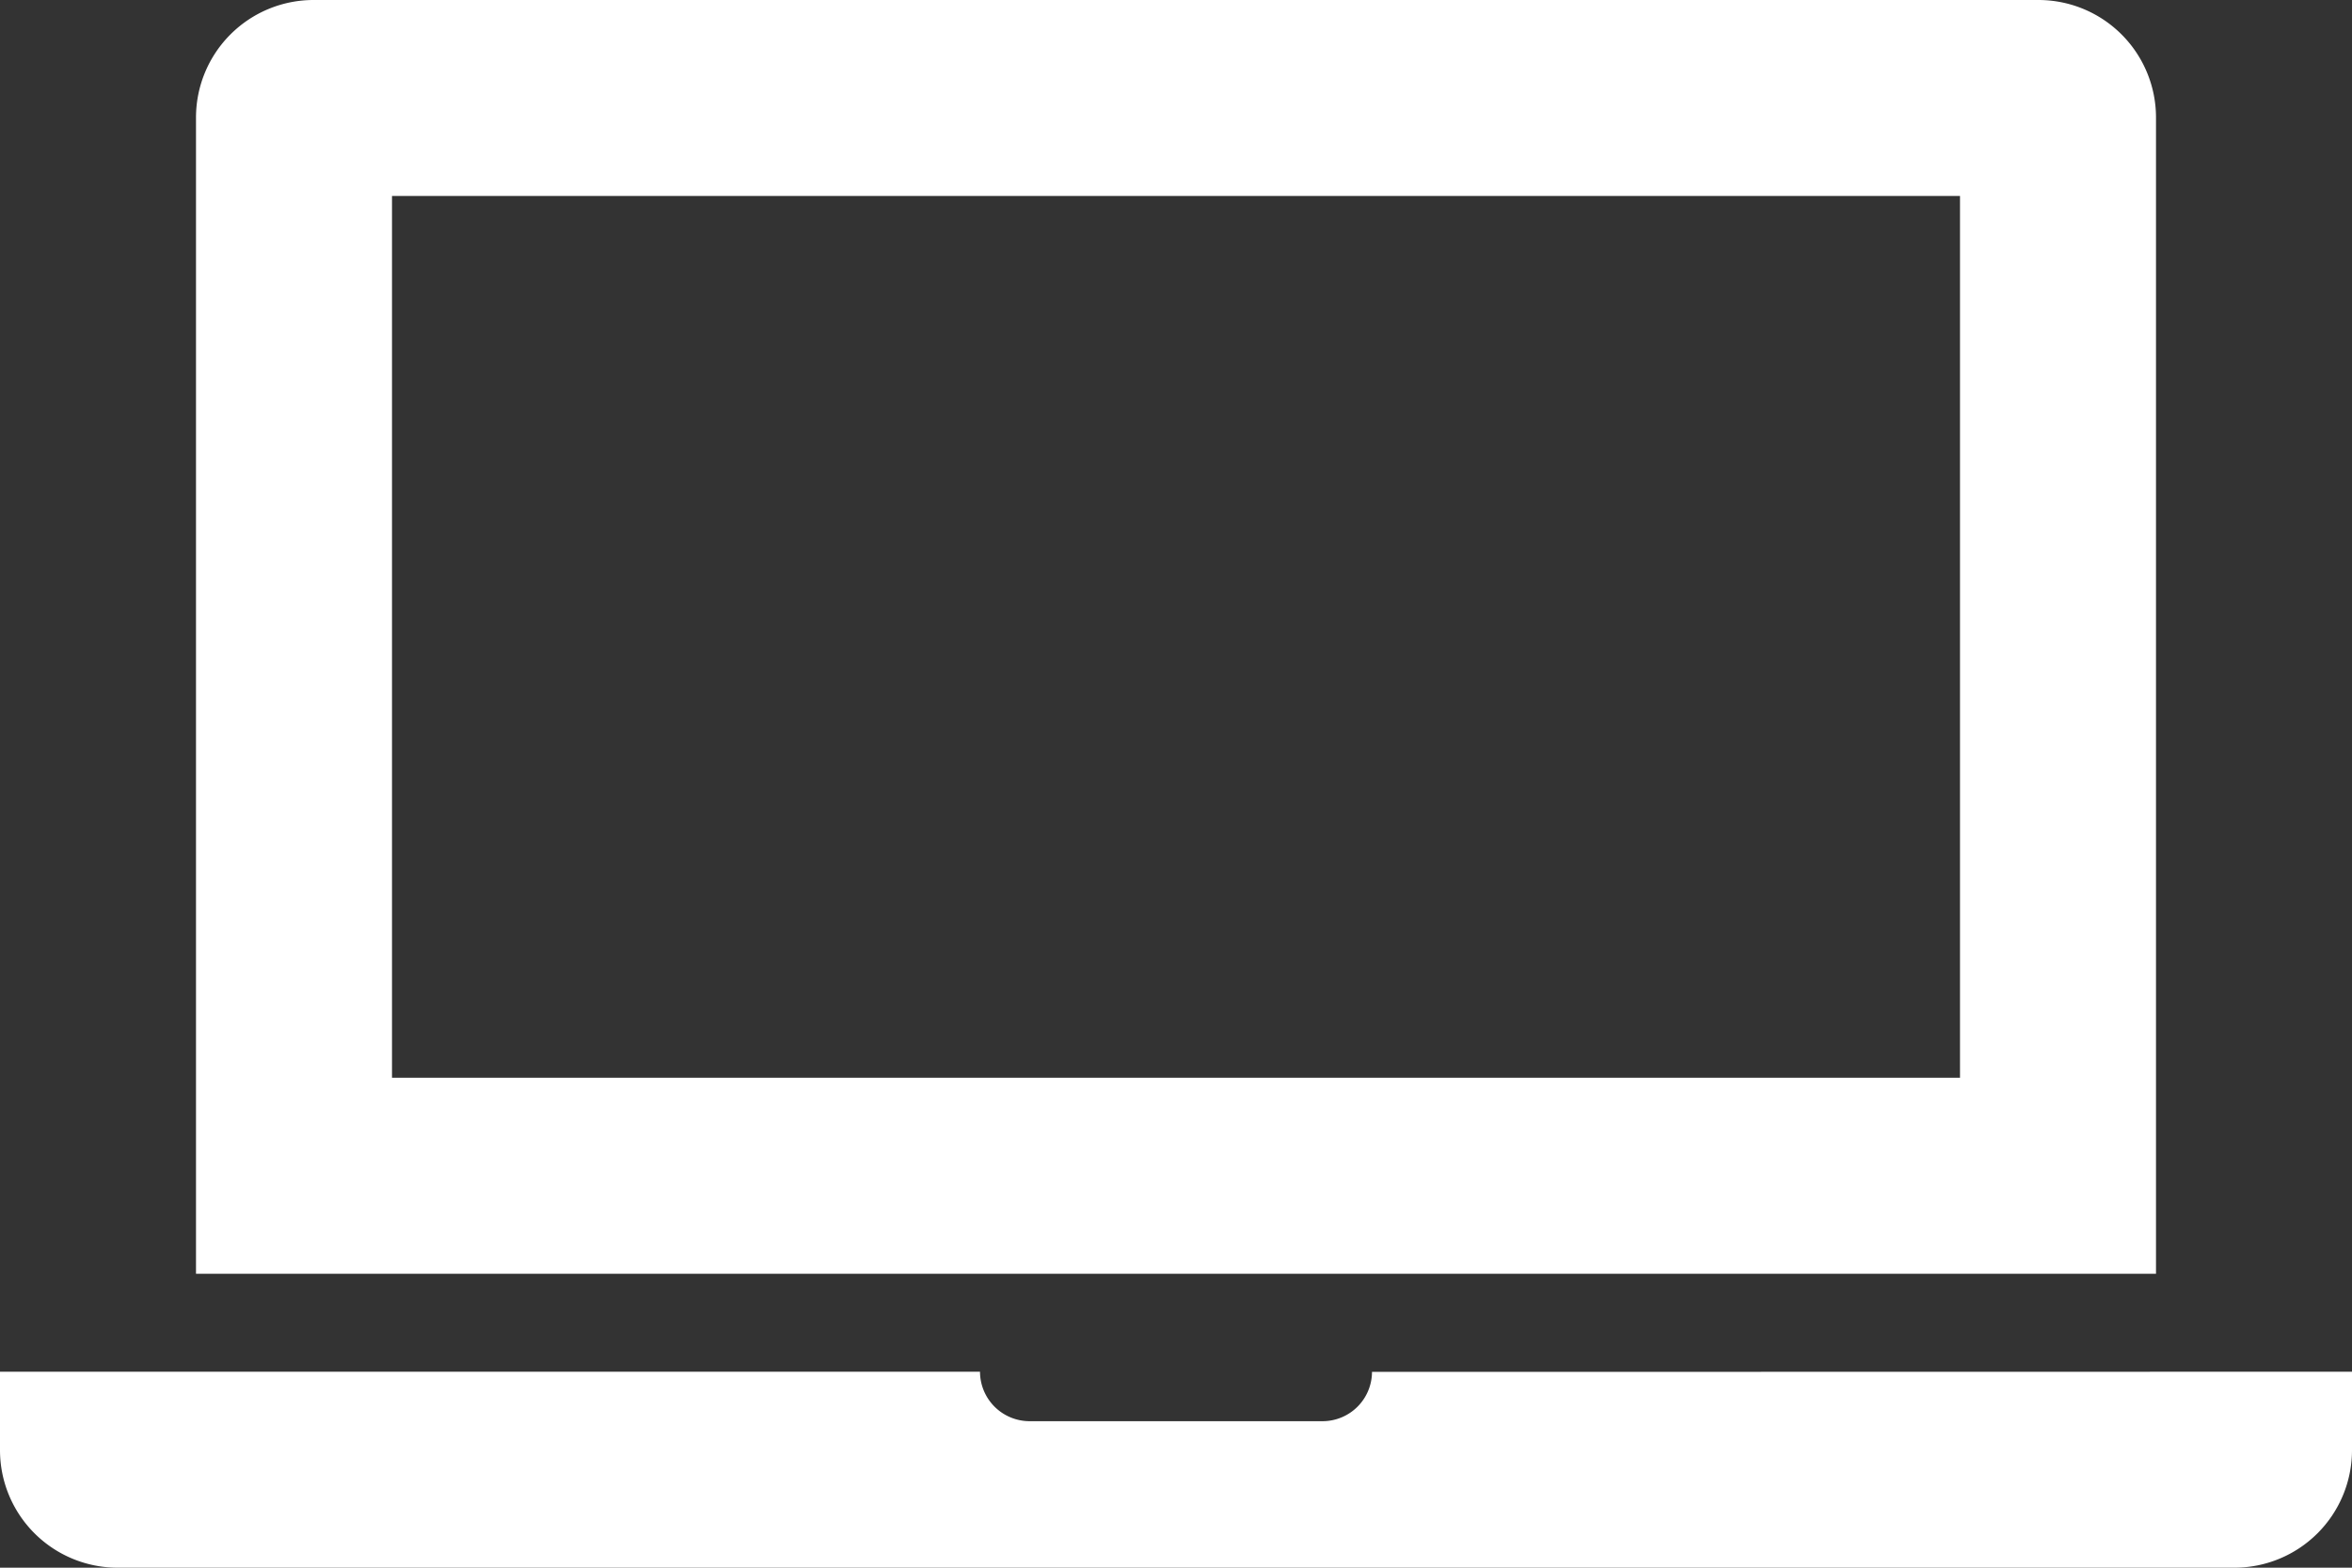 <svg xmlns="http://www.w3.org/2000/svg" width="30" height="20" viewBox="0 0 30 20"><rect x="0" y="0" width="30" height="20" fill="#333333" stroke="none"/><path d="M300.5,9973.25V9958.5a1.5,1.5,0,0,0-1.5-1.5H277a1.5,1.5,0,0,0-1.5,1.5v14.75ZM278,9959.5h20v11.25H278Zm25,15v1a1.5,1.5,0,0,1-1.5,1.5h-27a1.5,1.5,0,0,1-1.5-1.5v-1h12.5a.633.633,0,0,0,.625.631h3.75a.631.631,0,0,0,.625-.629Z" transform="translate(-273 -9957)" fill="#fff" fill-rule="evenodd"/></svg>
